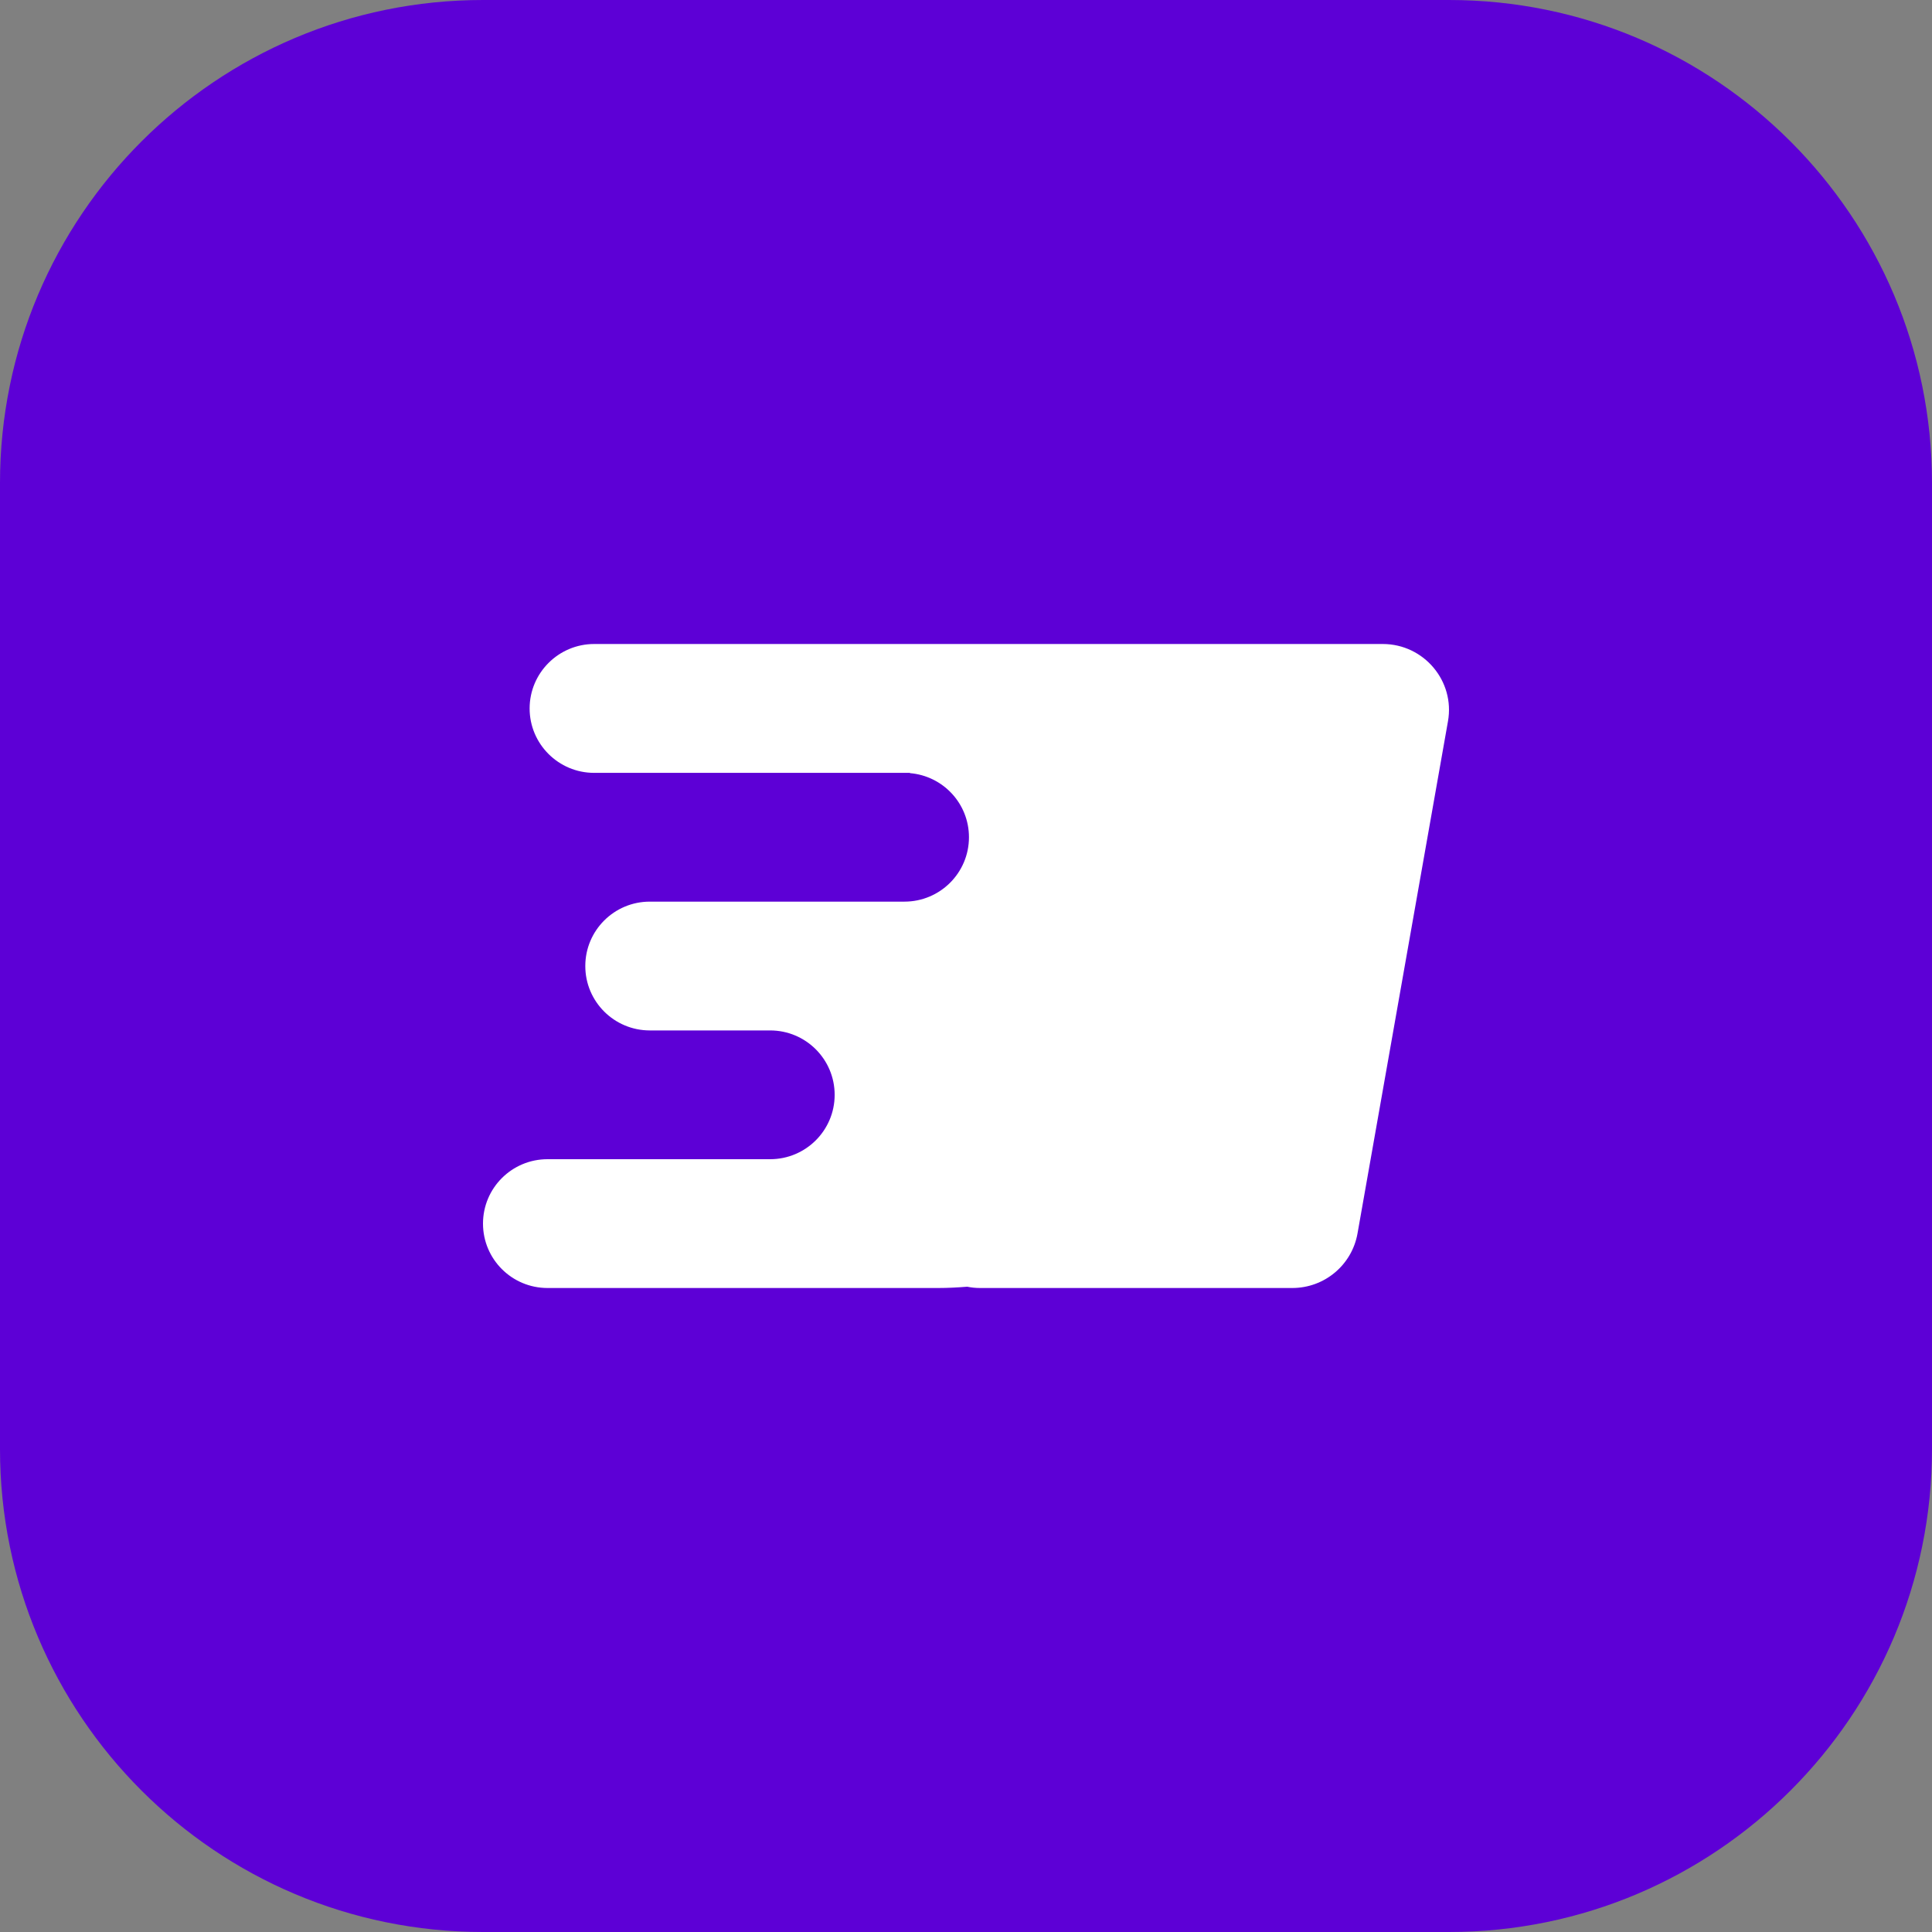 <?xml version="1.0" encoding="UTF-8"?> <svg xmlns="http://www.w3.org/2000/svg" width="60" height="60" viewBox="0 0 60 60" fill="none"><rect x="0" y="0" width="60" height="60" fill="#808080" stroke="none"/><path d="M45 0H15C6.716 0 0 6.716 0 15V45C0 53.284 6.716 60 15 60H45C53.284 60 60 53.284 60 45V15C60 6.716 53.284 0 45 0Z" fill="#5D00D6"></path><path d="M42.942 20H33.243C33.227 20 33.215 20 33.199 20H18.454C17.347 20 16.448 20.899 16.448 22.002C16.448 23.105 17.345 24.002 18.452 24.002H28.264C28.264 24.002 28.258 24.008 28.254 24.01C29.284 24.094 30.092 24.953 30.092 26.001C30.092 27.106 29.195 28.001 28.088 28.001H20.181C19.074 28.001 18.177 28.896 18.177 30.001C18.177 31.106 19.074 32.001 20.181 32.001H23.918C25.024 32.001 25.921 32.896 25.921 34.001C25.921 35.105 25.024 36 23.918 36H17.004C15.897 36 15 36.895 15 38C15 39.105 15.897 40 17.004 40H29.143C29.438 40 29.739 39.984 30.038 39.96C30.165 39.986 30.296 40 30.433 40H40.133C41.133 40 41.985 39.286 42.159 38.305L43.621 30.027L44.968 22.401C45.19 21.153 44.221 20 42.942 20Z" fill="white"></path></svg> 